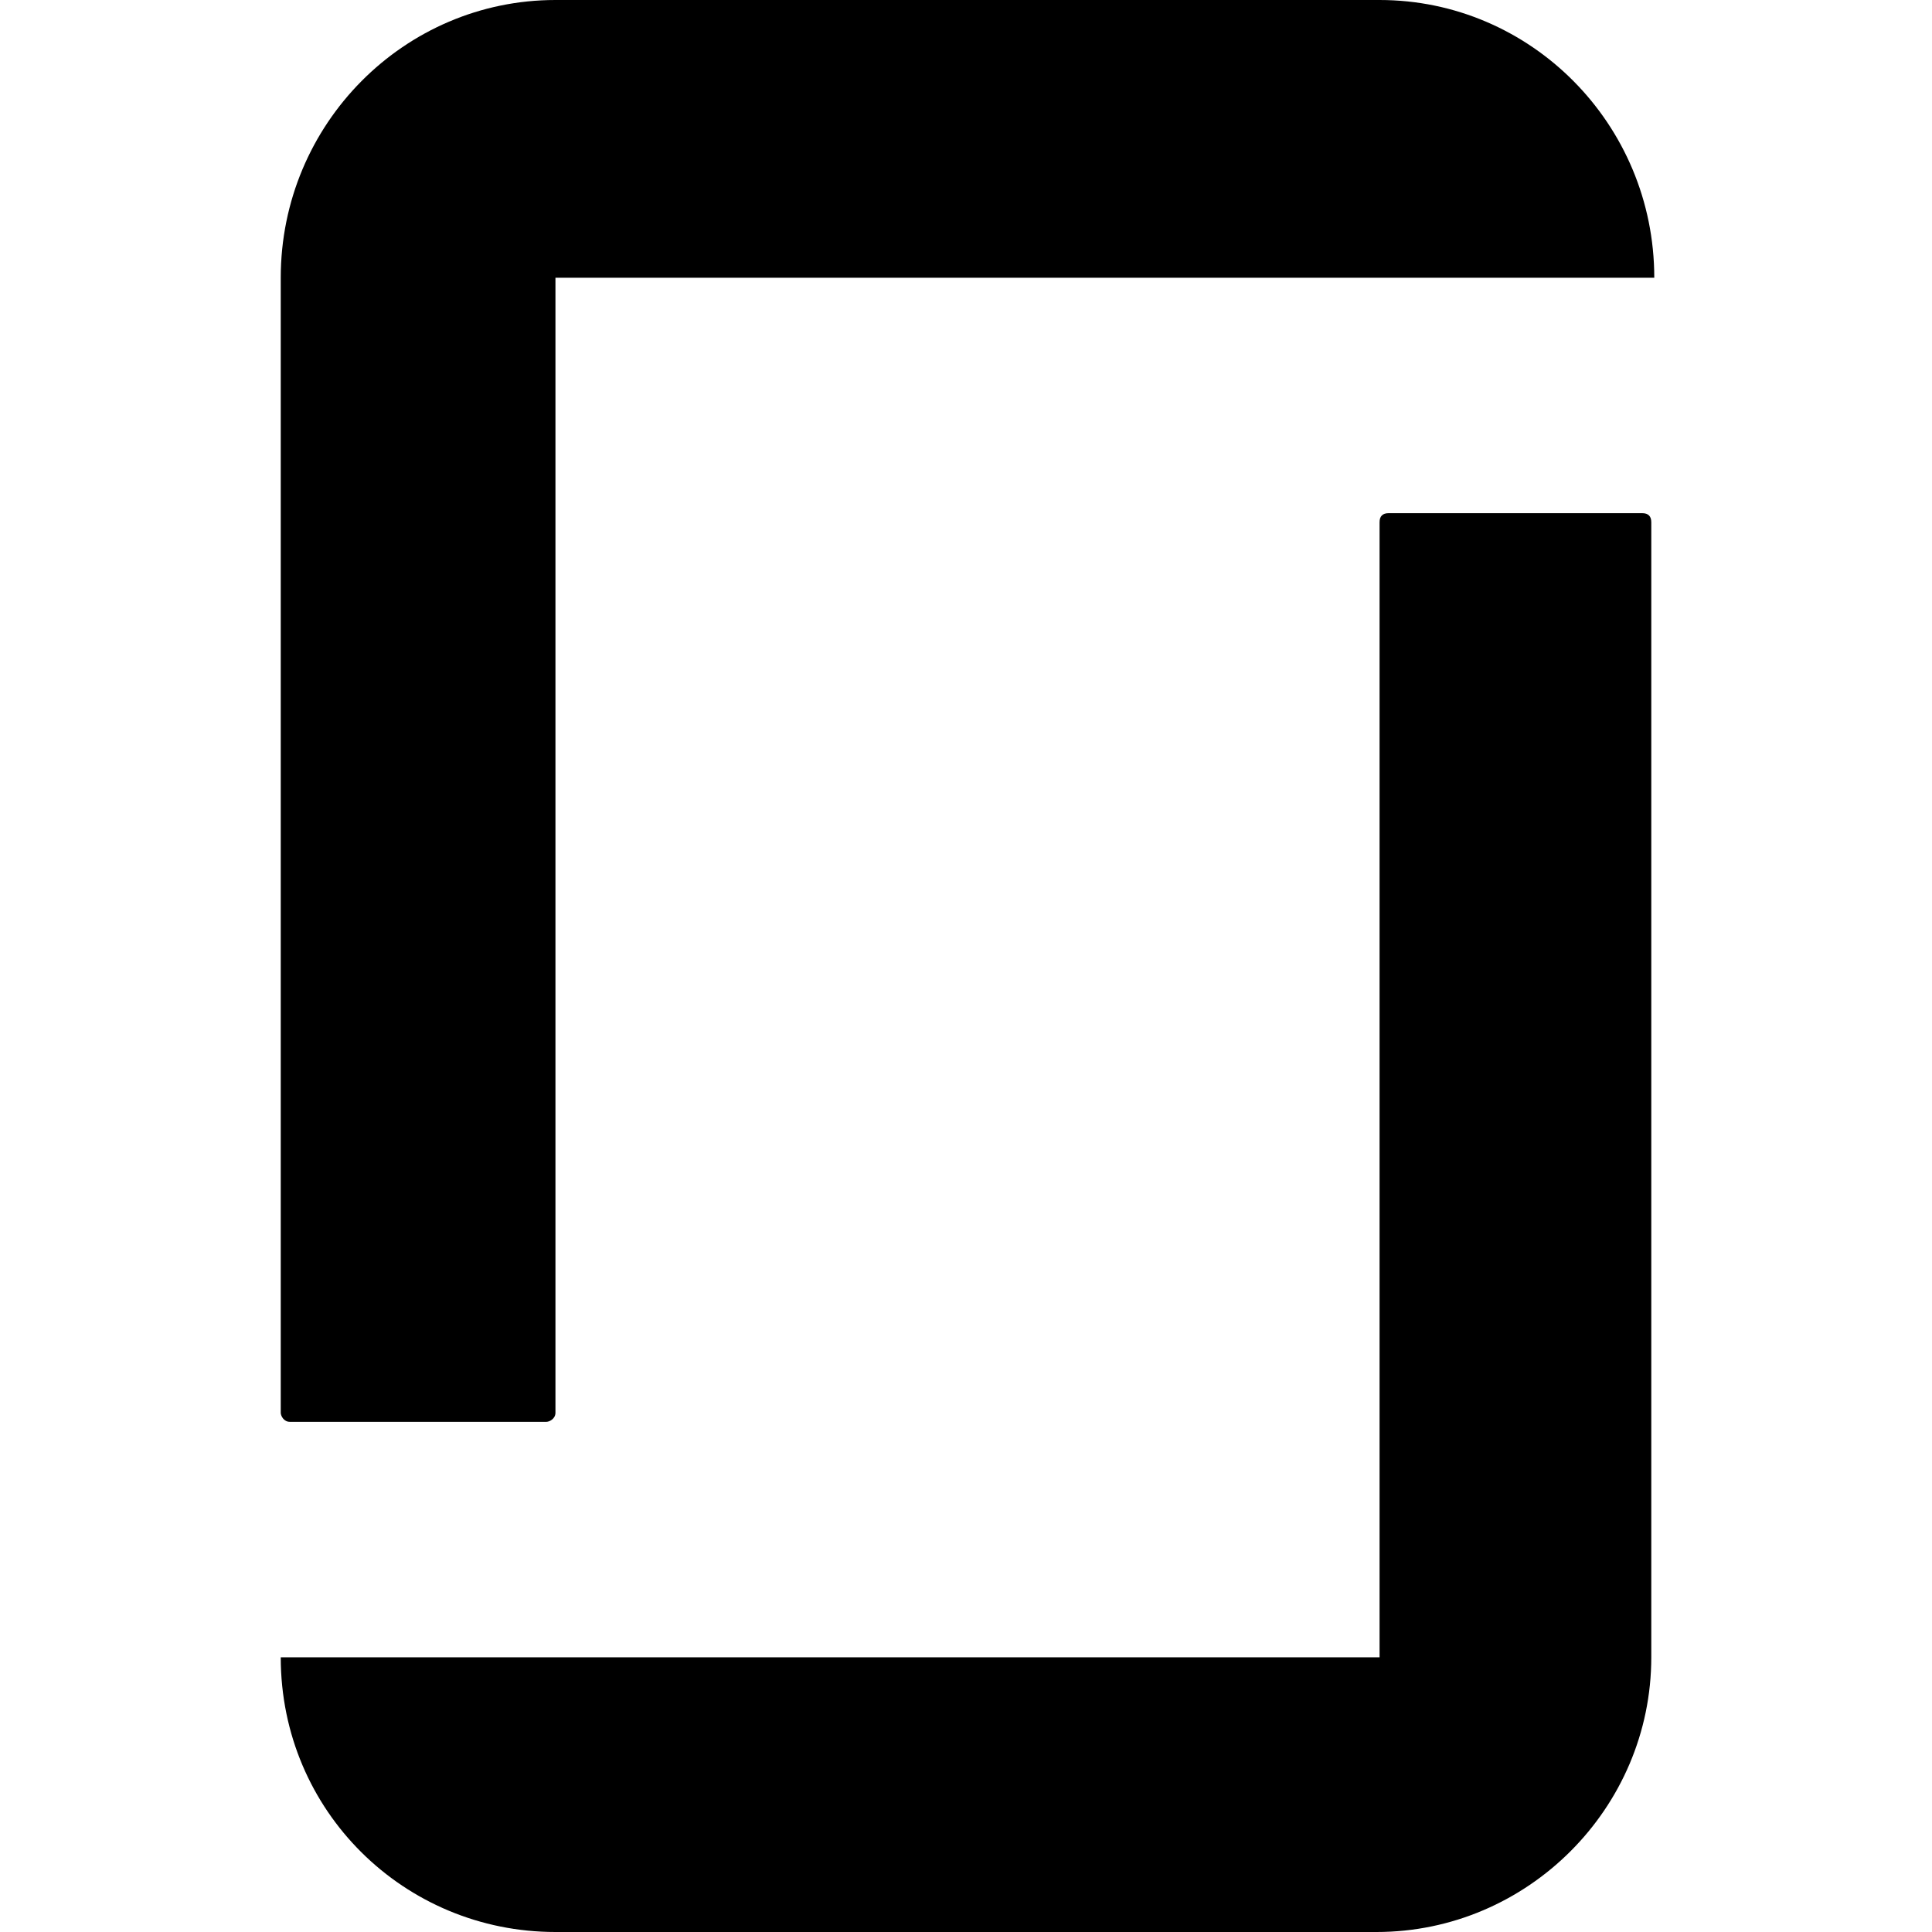 <?xml version="1.0" encoding="utf-8"?>
<!DOCTYPE svg PUBLIC "-//W3C//DTD SVG 1.0//EN" "http://www.w3.org/TR/2001/REC-SVG-20010904/DTD/svg10.dtd">
<svg version="1.0" id="Ebene_1" xmlns="http://www.w3.org/2000/svg" xmlns:xlink="http://www.w3.org/1999/xlink" x="0px" y="0px"
	 width="64px" height="64px" viewBox="0 0 64 64" enable-background="new 0 0 64 64" xml:space="preserve">
<g>
	<path d="M45.7,54.9H9.3c0,5.1,4.1,9.1,9.1,9.1h27.2c5,0,9.101-4.1,9.101-9.1V17.3c0-0.2-0.101-0.3-0.3-0.3H46
		c-0.2,0-0.3,0.1-0.3,0.3V54.9z M45.7,0c5,0,9.1,4.1,9.1,9.2H18.4v37.6c0,0.2-0.2,0.3-0.3,0.3H9.6c-0.2,0-0.3-0.199-0.3-0.3V9.2
		c0-5.1,4.1-9.2,9.1-9.2H45.7"/>
</g>
</svg>

